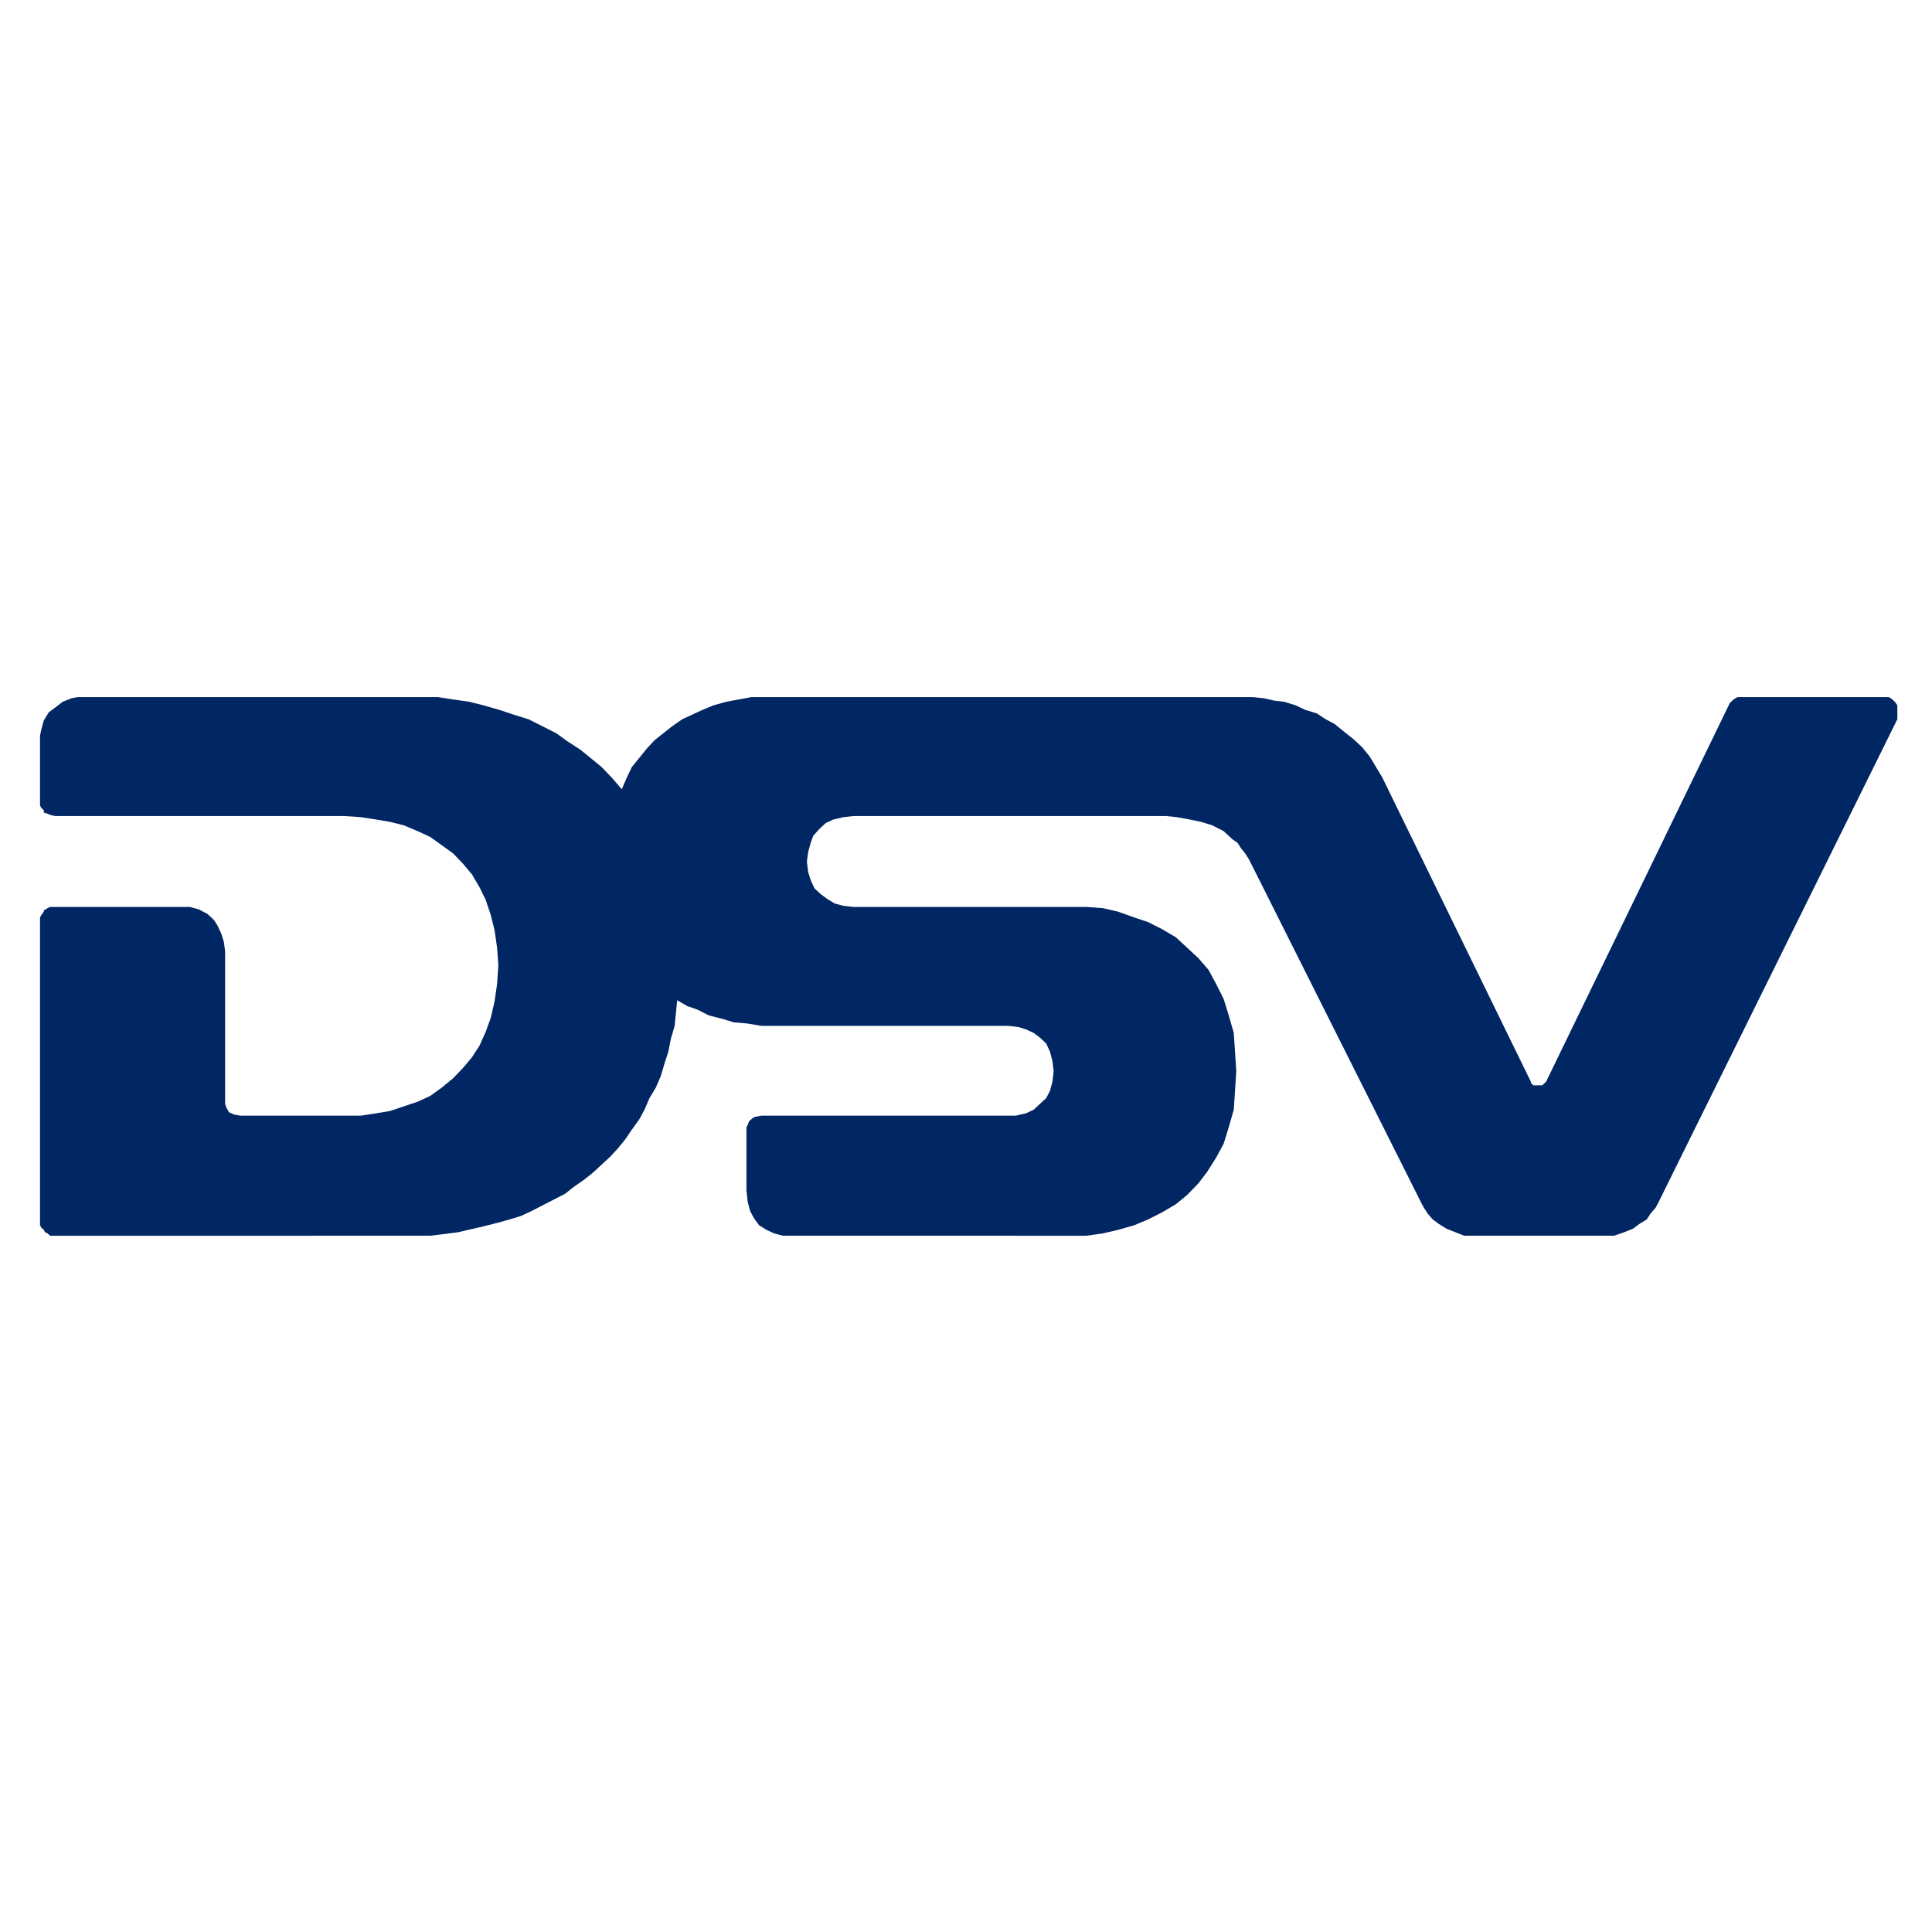<?xml version="1.0" encoding="utf-8"?>
<!-- Generator: Adobe Illustrator 15.0.0, SVG Export Plug-In . SVG Version: 6.00 Build 0)  -->
<!DOCTYPE svg PUBLIC "-//W3C//DTD SVG 1.0//EN" "http://www.w3.org/TR/2001/REC-SVG-20010904/DTD/svg10.dtd">
<svg version="1.0" id="svg3399" xmlns:svg="http://www.w3.org/2000/svg"
	 xmlns="http://www.w3.org/2000/svg" xmlns:xlink="http://www.w3.org/1999/xlink" x="0px" y="0px" width="670px" height="670px"
	 viewBox="0.05 -232.105 670 670" enable-background="new 0.05 -232.105 670 670" xml:space="preserve">
<g id="g3408" transform="matrix(1.25,0,0,-1.25,-73.168,981.707)">
	<path id="path3410" fill="#002664" d="M518.583,637.273l-0.698-1.293l-1.398-1.618l-1.048-1.617l-2.096-1.294l-1.746-1.294
		l-2.445-0.97l-2.795-0.97h-41.572l-2.445,0.97l-2.445,0.97l-2.096,1.294l-1.747,1.294l-1.397,1.617l-1.048,1.618l-0.698,1.293
		l-47.86,95.419l-1.048,1.617l-1.048,1.294l-1.048,1.617l-1.398,0.971l-2.445,2.264l-3.144,1.617l-3.145,0.97l-3.144,0.647
		l-3.494,0.647l-3.144,0.323h-86.638l-2.795-0.323l-2.795-0.647l-2.096-0.97l-1.747-1.618l-1.747-1.941l-0.698-1.941l-0.698-2.587
		l-0.349-2.588l0.349-2.911l0.698-2.264l1.048-2.264l1.746-1.617l1.747-1.294l2.096-1.294l2.445-0.647l2.795-0.323h64.629
		l4.541-0.323l4.192-0.97l4.541-1.617l3.842-1.294l3.843-1.941l3.843-2.264l3.144-2.911l3.145-2.911l2.795-3.235l2.096-3.881
		l2.096-4.205l1.398-4.528l1.397-4.852l0.349-5.176l0.349-5.498l-0.349-5.499l-0.349-5.175l-1.397-4.852l-1.398-4.528l-2.096-3.881
		l-2.445-3.882l-2.445-3.234l-3.145-3.235l-3.144-2.588l-3.843-2.263l-3.843-1.941l-3.842-1.617l-4.541-1.294l-4.192-0.97
		l-4.541-0.647H275.79l-2.445,0.647l-2.096,0.97l-2.096,1.294l-1.398,1.941l-1.048,1.941l-0.698,2.587l-0.349,3.234v17.466
		l0.349,0.647l0.349,0.97l0.699,0.647l0.349,0.323l0.698,0.323l1.747,0.323h70.567l2.795,0.647l2.096,0.97l1.747,1.617l1.746,1.617
		l1.048,1.941l0.698,2.588l0.35,2.912l-0.35,2.911l-0.698,2.588l-1.048,2.265l-1.746,1.617l-1.747,1.294l-2.096,0.97l-2.096,0.647
		l-2.795,0.323h-68.471l-3.843,0.647l-3.843,0.323l-3.144,0.97l-3.843,0.97l-3.144,1.617l-2.795,0.97l-2.795,1.617l-0.698-7.116
		l-1.048-3.558l-0.698-3.559l-1.048-3.234l-1.048-3.559l-1.397-3.234l-1.747-2.911l-1.398-3.234l-1.398-2.588l-2.096-2.911
		l-1.746-2.588l-2.096-2.588l-2.096-2.264l-2.445-2.264l-2.445-2.264l-2.446-1.941l-2.795-1.941l-2.445-1.941l-3.144-1.617
		l-3.145-1.618l-3.144-1.616l-2.795-1.295l-3.144-0.97l-3.493-0.97l-3.843-0.97l-6.988-1.617l-7.685-0.97H72.472l-0.698,0.647
		l-0.699,0.323l-0.349,0.647l-0.698,0.647l-0.349,0.647v85.391l0.349,0.647l0.698,0.97v0.324l1.048,0.646l0.698,0.323h38.777
		l2.445-0.647l2.445-1.294l1.747-1.617l1.048-1.617l1.048-2.264l0.698-2.264l0.349-2.588v-42.372l0.349-0.97l0.349-0.647
		l0.349-0.647l0.699-0.323l0.698-0.323l1.747-0.323h33.537l4.192,0.647l3.843,0.647l7.685,2.587l3.494,1.617l3.144,2.264
		l3.145,2.587l2.795,2.912l2.445,2.911l2.096,3.234l1.747,3.882l1.398,3.881l1.048,4.528l0.699,4.852l0.349,5.175l-0.349,4.852
		l-0.699,4.852l-1.048,4.205l-1.398,4.205l-1.747,3.558l-2.096,3.558l-2.445,2.911l-2.795,2.911l-3.145,2.264l-3.144,2.264
		l-3.494,1.617l-3.842,1.617l-3.843,0.97l-3.843,0.647l-4.192,0.647l-4.541,0.323H73.869l-1.397,0.323l-0.698,0.323l-1.048,0.323
		v0.647l-0.698,0.647l-0.349,0.647v19.407l0.349,1.617l0.698,2.588l1.398,2.264l1.746,1.294l2.097,1.617l2.445,0.97l1.747,0.323
		h99.912l4.192-0.647l4.541-0.647l3.843-0.97l4.541-1.294l3.843-1.294l4.192-1.294l3.842-1.941l3.843-1.941l3.144-2.264l3.494-2.264
		l2.795-2.264l3.145-2.588l2.795-2.911l2.795-3.235l1.398,3.235l1.397,2.911l2.096,2.588l2.096,2.587l2.096,2.264l2.445,1.941
		l2.446,1.941l2.795,1.941l2.795,1.294l2.795,1.294l3.145,1.294l3.493,0.97l3.494,0.647l3.494,0.647h139.038l3.144-0.323
		l2.795-0.646l2.795-0.324l3.144-0.97l2.795-1.294l3.145-0.97l2.445-1.617l2.445-1.294l2.795-2.264l2.445-1.941l2.445-2.264
		l2.096-2.588l1.747-2.911l1.747-2.911l41.223-84.421v-0.323l0.698-0.646h2.445l0.699,0.646l0.349,0.323l51.004,105.122l1.048,0.97
		l1.048,0.647h1.398h40.523l0.698-0.323l1.048-0.97l0.698-0.97v-3.881L518.583,637.273"/>
</g>
</svg>
